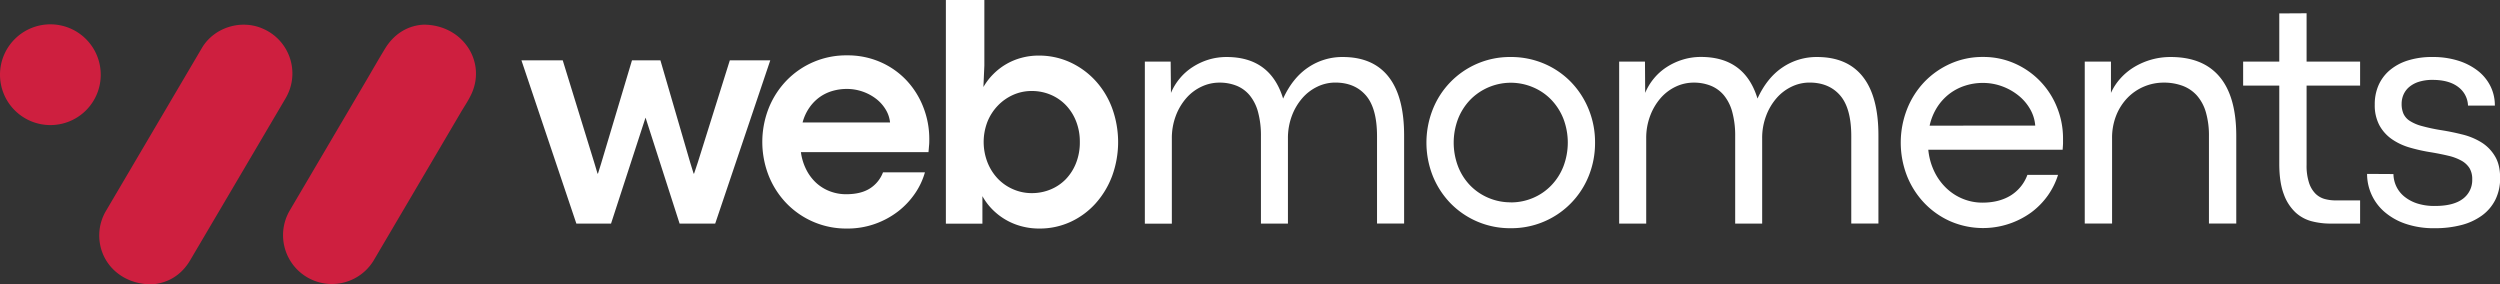 <?xml version="1.0" encoding="UTF-8"?>
<svg xmlns="http://www.w3.org/2000/svg" viewBox="0 0 1452.73 165.26">
  <rect x="0" y="0" width="1452.73" height="165.26" fill="#333333" stroke="none"/>
  <g id="Layer_2" data-name="Layer 2">
    <g id="Layer_1-2" data-name="Layer 1">
      <path d="M246.34,41.65c22,.17,35.7,20.39,28.17,39-1.76,4.32-4.48,8.15-6.84,12.16Q242.37,135.85,217,178.89a28.38,28.38,0,0,1-48.52-29.45L212.84,74.1c3.66-6.23,7.24-12.51,11-18.67C229.43,46.36,237.76,42,246.34,41.65Z" transform="translate(0 -27.32)" style="fill:#ce1f3f"></path>
      <path d="M87.83,192.56c-18-.12-30.69-13.28-30.14-29.48a27.93,27.93,0,0,1,4-13.4q27.83-47.27,55.65-94.51c7.12-12.06,23.08-16.89,35.83-11a28.31,28.31,0,0,1,12.59,40.59q-27.66,47-55.32,93.9C105,187.85,96.6,192.14,87.83,192.56Z" transform="translate(0 -27.32)" style="fill:#ce1f3f"></path>
      <path d="M29.22,100A29.27,29.27,0,1,1,58.54,70.81,29.22,29.22,0,0,1,29.22,100Z" transform="translate(0 -27.32)" style="fill:#ce1f3f"></path>
      <path d="M303,62.38h24l18.54,60.17,1.67,5.63h.27l1.76-5.63,18-60.17h16.52l17.35,59.53,1.94,6.27h.28l2.21-6.64,18.55-59.16H447.6l-32,94.87H394.91L375.16,95.79h-.09l-20,61.46H334.92Z" transform="translate(0 -27.32)" style="fill:#fff"></path>
      <path d="M540,108.16c0,1.23,0,2.35-.1,3.37s-.18,2.41-.37,4.2H465.4a31.81,31.81,0,0,0,3.23,10.38,26.94,26.94,0,0,0,5.86,7.66,24.93,24.93,0,0,0,7.89,4.75,26.25,26.25,0,0,0,9.32,1.66q8.49,0,13.75-3.32a19.06,19.06,0,0,0,7.66-9.41h24.36a41.49,41.49,0,0,1-5.76,12.27,46,46,0,0,1-9.83,10.43,48.32,48.32,0,0,1-13.34,7.24,47.63,47.63,0,0,1-16.38,2.73,48.14,48.14,0,0,1-35.25-14.77,49.52,49.52,0,0,1-10.25-16,53.61,53.61,0,0,1,0-39.09,49.62,49.62,0,0,1,10.25-16,48.14,48.14,0,0,1,35.25-14.77,47.41,47.41,0,0,1,19.52,3.93,46.2,46.2,0,0,1,15.09,10.61,48.11,48.11,0,0,1,9.73,15.5A50.41,50.41,0,0,1,540,108.16Zm-22.8-9.69A17.81,17.81,0,0,0,514.68,91a22.6,22.6,0,0,0-5.49-6.19A28,28,0,0,0,492.07,79a29.74,29.74,0,0,0-8.26,1.15,24.7,24.7,0,0,0-7.43,3.55,25.15,25.15,0,0,0-6,6.09,27.33,27.33,0,0,0-4,8.68Z" transform="translate(0 -27.32)" style="fill:#fff"></path>
      <path d="M603.72,160.12a39.26,39.26,0,0,1-10.06-1.3,37,37,0,0,1-16.89-9.69,35,35,0,0,1-5.9-7.84v16H549.64V27.32H572V65.43l-.55,12.46a35.88,35.88,0,0,1,5.77-7.52,36.1,36.1,0,0,1,16.38-9.46,37.86,37.86,0,0,1,9.87-1.29,43.26,43.26,0,0,1,18.6,4,46.2,46.2,0,0,1,14.63,10.76,48.47,48.47,0,0,1,9.59,15.91,57.5,57.5,0,0,1,0,39.18,50.19,50.19,0,0,1-9.6,16,44.67,44.67,0,0,1-14.54,10.75A42.78,42.78,0,0,1,603.72,160.12Zm-4.06-20.58a28.05,28.05,0,0,0,10.7-2.08,26.24,26.24,0,0,0,8.86-5.91,28.45,28.45,0,0,0,6-9.32,32.48,32.48,0,0,0,2.26-12.41,32.11,32.11,0,0,0-2.22-12.14,28.33,28.33,0,0,0-6-9.36,26.53,26.53,0,0,0-8.86-6,27.89,27.89,0,0,0-10.89-2.12,26.1,26.1,0,0,0-10.89,2.3,28.17,28.17,0,0,0-8.86,6.28,29.08,29.08,0,0,0-6,9.37,32.66,32.66,0,0,0,.1,23.62,29.49,29.49,0,0,0,6,9.41,27.2,27.2,0,0,0,8.91,6.14A26.74,26.74,0,0,0,599.66,139.54Z" transform="translate(0 -27.32)" style="fill:#fff"></path>
      <path d="M780.25,60.45q17.63,0,26.67,11.53t9,34.24v51H800.18V106.5q0-16.25-6.46-23.72T775.91,75.3a23.93,23.93,0,0,0-10.34,2.36,26.93,26.93,0,0,0-8.76,6.64,33.53,33.53,0,0,0-6.1,10.29,36.66,36.66,0,0,0-2.3,13.2v49.46H732.72V106.5a52.11,52.11,0,0,0-1.66-14,26,26,0,0,0-4.8-9.69,19.36,19.36,0,0,0-7.61-5.63,26.36,26.36,0,0,0-10.11-1.85,24.2,24.2,0,0,0-10.38,2.36,26.7,26.7,0,0,0-8.81,6.64,33.53,33.53,0,0,0-6.1,10.29,36.66,36.66,0,0,0-2.3,13.2v49.46H665.26V63.12h15l.18,18.18a33,33,0,0,1,5-8.26,32.49,32.49,0,0,1,7.33-6.59A37.16,37.16,0,0,1,702,62.06a35.8,35.8,0,0,1,10.76-1.61q25.47,0,32.85,24.17,5.54-12.08,14.58-18.13A35.25,35.25,0,0,1,780.25,60.45Z" transform="translate(0 -27.32)" style="fill:#fff"></path>
      <path d="M877.78,159.93a48.24,48.24,0,0,1-34.89-14.49,49.31,49.31,0,0,1-10.29-15.83,52.58,52.58,0,0,1,0-38.8A48.21,48.21,0,0,1,858.3,64.37a47.92,47.92,0,0,1,19.48-3.92,48.81,48.81,0,0,1,19.51,3.87,47.86,47.86,0,0,1,15.55,10.62,49.26,49.26,0,0,1,10.29,15.82,50.45,50.45,0,0,1,3.74,19.43,51.08,51.08,0,0,1-3.69,19.42,48.37,48.37,0,0,1-45.4,30.32Zm.18-15A32.42,32.42,0,0,0,891,142.26,31.88,31.88,0,0,0,901.49,135a33.27,33.27,0,0,0,7-11,38.92,38.92,0,0,0,0-27.66,34,34,0,0,0-7-11A31.87,31.87,0,0,0,891,78.11a33,33,0,0,0-36.73,7.27,33.77,33.77,0,0,0-7,11,38.92,38.92,0,0,0,0,27.66,33,33,0,0,0,7,11,32.31,32.31,0,0,0,10.57,7.22A32.72,32.72,0,0,0,878,144.89Z" transform="translate(0 -27.32)" style="fill:#fff"></path>
      <path d="M1055.87,60.45q17.63,0,26.67,11.53t9,34.24v51h-15.78V106.5q0-16.25-6.46-23.72t-17.82-7.48a23.92,23.92,0,0,0-10.33,2.36,27,27,0,0,0-8.77,6.64,33.7,33.7,0,0,0-6.09,10.29,36.45,36.45,0,0,0-2.31,13.2v49.46h-15.68V106.5a52.08,52.08,0,0,0-1.67-14,25.88,25.88,0,0,0-4.79-9.69,19.39,19.39,0,0,0-7.62-5.63,26.27,26.27,0,0,0-10.1-1.85,24.28,24.28,0,0,0-10.39,2.36A26.81,26.81,0,0,0,965,84.3a33.7,33.7,0,0,0-6.09,10.29,36.45,36.45,0,0,0-2.31,13.2v49.46H940.88V63.12h15L956,81.3A33.24,33.24,0,0,1,961,73a32.54,32.54,0,0,1,7.34-6.59,37.16,37.16,0,0,1,9.32-4.39,35.73,35.73,0,0,1,10.75-1.61q25.47,0,32.86,24.17,5.54-12.08,14.58-18.13A35.25,35.25,0,0,1,1055.87,60.45Z" transform="translate(0 -27.32)" style="fill:#fff"></path>
      <path d="M1198.81,107.88c0,.86,0,1.72,0,2.58s-.11,2.16-.23,3.88h-78.06a37.23,37.23,0,0,0,3.56,12.78,33.2,33.2,0,0,0,7.1,9.69,30.29,30.29,0,0,0,9.65,6.14,29.88,29.88,0,0,0,11.16,2.12q9.51,0,16.24-4.06a23.59,23.59,0,0,0,9.88-12.09h17.81a42.81,42.81,0,0,1-6,12.09,44.06,44.06,0,0,1-9.69,9.83,47.81,47.81,0,0,1-46.79,5.12,47.38,47.38,0,0,1-15.18-10.61,49,49,0,0,1-10.11-15.78,53.41,53.41,0,0,1,0-38.76A49,49,0,0,1,1118.17,75a48,48,0,0,1,15.18-10.66,45.58,45.58,0,0,1,19-3.92A44.73,44.73,0,0,1,1171,64.32a46.59,46.59,0,0,1,24.35,25.47A47.89,47.89,0,0,1,1198.81,107.88Zm-16.15-7.57a22.61,22.61,0,0,0-2.91-9.47,27.8,27.8,0,0,0-6.69-7.9,33.46,33.46,0,0,0-9.55-5.43,32.19,32.19,0,0,0-11.4-2,33.17,33.17,0,0,0-10.24,1.61,30.06,30.06,0,0,0-9.09,4.73,30.5,30.5,0,0,0-7.11,7.77,33.15,33.15,0,0,0-4.38,10.71Z" transform="translate(0 -27.32)" style="fill:#fff"></path>
      <path d="M1211.43,63.12h15.23V81.3a32.62,32.62,0,0,1,5.45-8.35,35.27,35.27,0,0,1,7.93-6.6,40.77,40.77,0,0,1,21.32-5.9q18.83,0,28.47,11.53t9.65,34.24v51H1283.6V106.5a48.4,48.4,0,0,0-1.8-14,25.22,25.22,0,0,0-5.21-9.69,21.06,21.06,0,0,0-8.31-5.63,30.91,30.91,0,0,0-11-1.85A29.31,29.31,0,0,0,1236.44,84a31.55,31.55,0,0,0-6.64,10.19,35.14,35.14,0,0,0-2.49,13.57v49.46h-15.88Z" transform="translate(0 -27.32)" style="fill:#fff"></path>
      <path d="M1354.09,157.25a43.54,43.54,0,0,1-10.66-1.33,22.15,22.15,0,0,1-9.5-5.13,27,27,0,0,1-6.83-10.61q-2.62-6.83-2.63-17.81V77.06h-21V63.12h21v-28l15.87-.09V63.12h31.1V77.06h-31.1v46.05a31.75,31.75,0,0,0,1.48,10.61,15.89,15.89,0,0,0,3.83,6.28,12.37,12.37,0,0,0,5.4,3,24.81,24.81,0,0,0,6.18.78h14.21v13.47Z" transform="translate(0 -27.32)" style="fill:#fff"></path>
      <path d="M1414.8,159.93a50.51,50.51,0,0,1-17.26-2.68,36.6,36.6,0,0,1-12.27-7.1,29.15,29.15,0,0,1-9.78-21.78l15.32.09a17.51,17.51,0,0,0,1.71,7.25,17,17,0,0,0,4.66,5.86,23.1,23.1,0,0,0,7.52,4A32.63,32.63,0,0,0,1415,147q10.69,0,16.15-4.15a13.51,13.51,0,0,0,5.44-11.35A12.26,12.26,0,0,0,1435,125a13,13,0,0,0-4.71-4.33,28.92,28.92,0,0,0-7.48-2.82c-2.92-.7-6.22-1.37-9.92-2a98.71,98.71,0,0,1-12.55-2.77,35.48,35.48,0,0,1-10.52-4.94,23.67,23.67,0,0,1-7.2-8.07,24.75,24.75,0,0,1-2.67-12A27.47,27.47,0,0,1,1382,77.2a24.23,24.23,0,0,1,6.32-8.77,30.07,30.07,0,0,1,10.52-5.86,46.16,46.16,0,0,1,14.72-2.12,48.54,48.54,0,0,1,14.86,2.12,36.09,36.09,0,0,1,11.4,5.86,26.15,26.15,0,0,1,7.33,8.9,25,25,0,0,1,2.59,11.36h-15.6a14.07,14.07,0,0,0-5.72-10.85q-5.36-4.09-14.86-4.1a26,26,0,0,0-7.93,1.1,16.26,16.26,0,0,0-5.63,3,12.2,12.2,0,0,0-3.33,4.43,13.31,13.31,0,0,0-1.1,5.4,14,14,0,0,0,1.06,5.72,9.79,9.79,0,0,0,3.64,4.15,24.32,24.32,0,0,0,7,3,102.64,102.64,0,0,0,10.94,2.36q6.45,1,12.69,2.58A38.31,38.31,0,0,1,1442,110.1a23.63,23.63,0,0,1,7.8,8q3,4.94,3,12.6a27.79,27.79,0,0,1-2.77,12.69,25.36,25.36,0,0,1-7.8,9.18,35.33,35.33,0,0,1-12,5.53A60,60,0,0,1,1414.8,159.93Z" transform="translate(0 -27.32)" style="fill:#fff"></path>
    </g>
  </g>
</svg>
